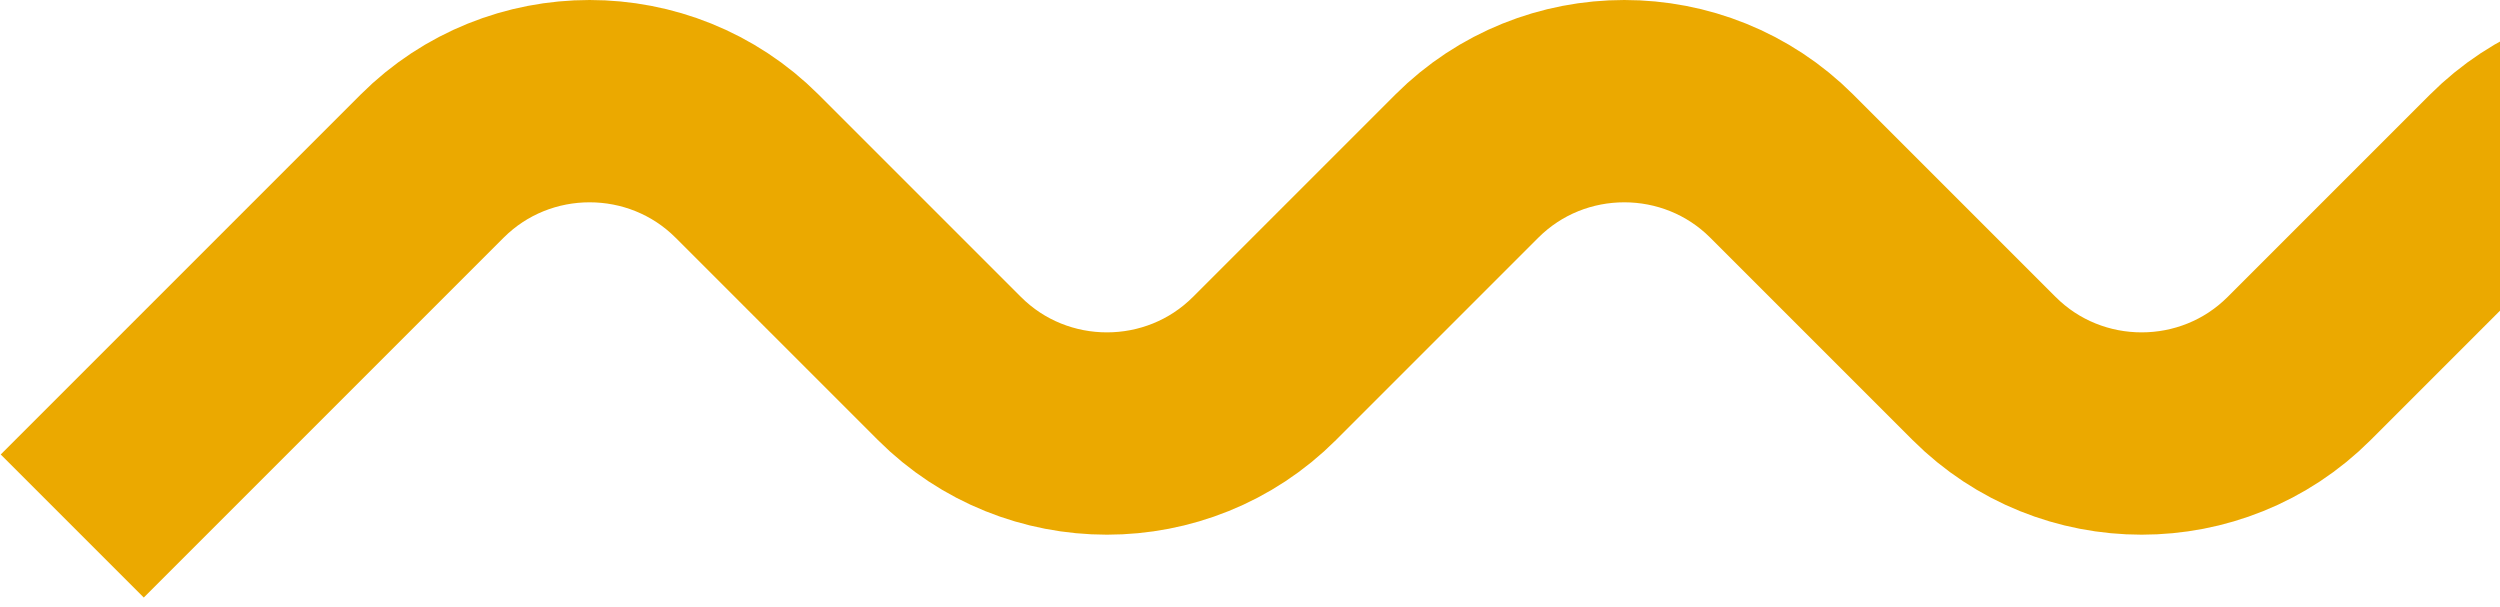 <svg width="173" height="42" viewBox="0 0 173 42" fill="none" xmlns="http://www.w3.org/2000/svg">
<path d="M5 36.4L29.9 11.5C35.9 5.5 45.7 5.5 51.7 11.5L65.7 25.5C71.7 31.5 81.5 31.5 87.5 25.5L101.5 11.5C107.5 5.5 117.3 5.5 123.3 11.5L137.3 25.5C143.3 31.5 153.1 31.5 159.1 25.5L173.1 11.5C179.1 5.5 188.9 5.5 194.9 11.5L208.9 25.5C214.9 31.5 224.7 31.5 230.7 25.5L244.7 11.5C250.7 5.5 260.5 5.5 266.5 11.5L280.5 25.5C286.5 31.5 296.3 31.5 302.3 25.5L316.3 11.5" stroke="#EBA900" stroke-width="14" stroke-miterlimit="10"/>
</svg>
